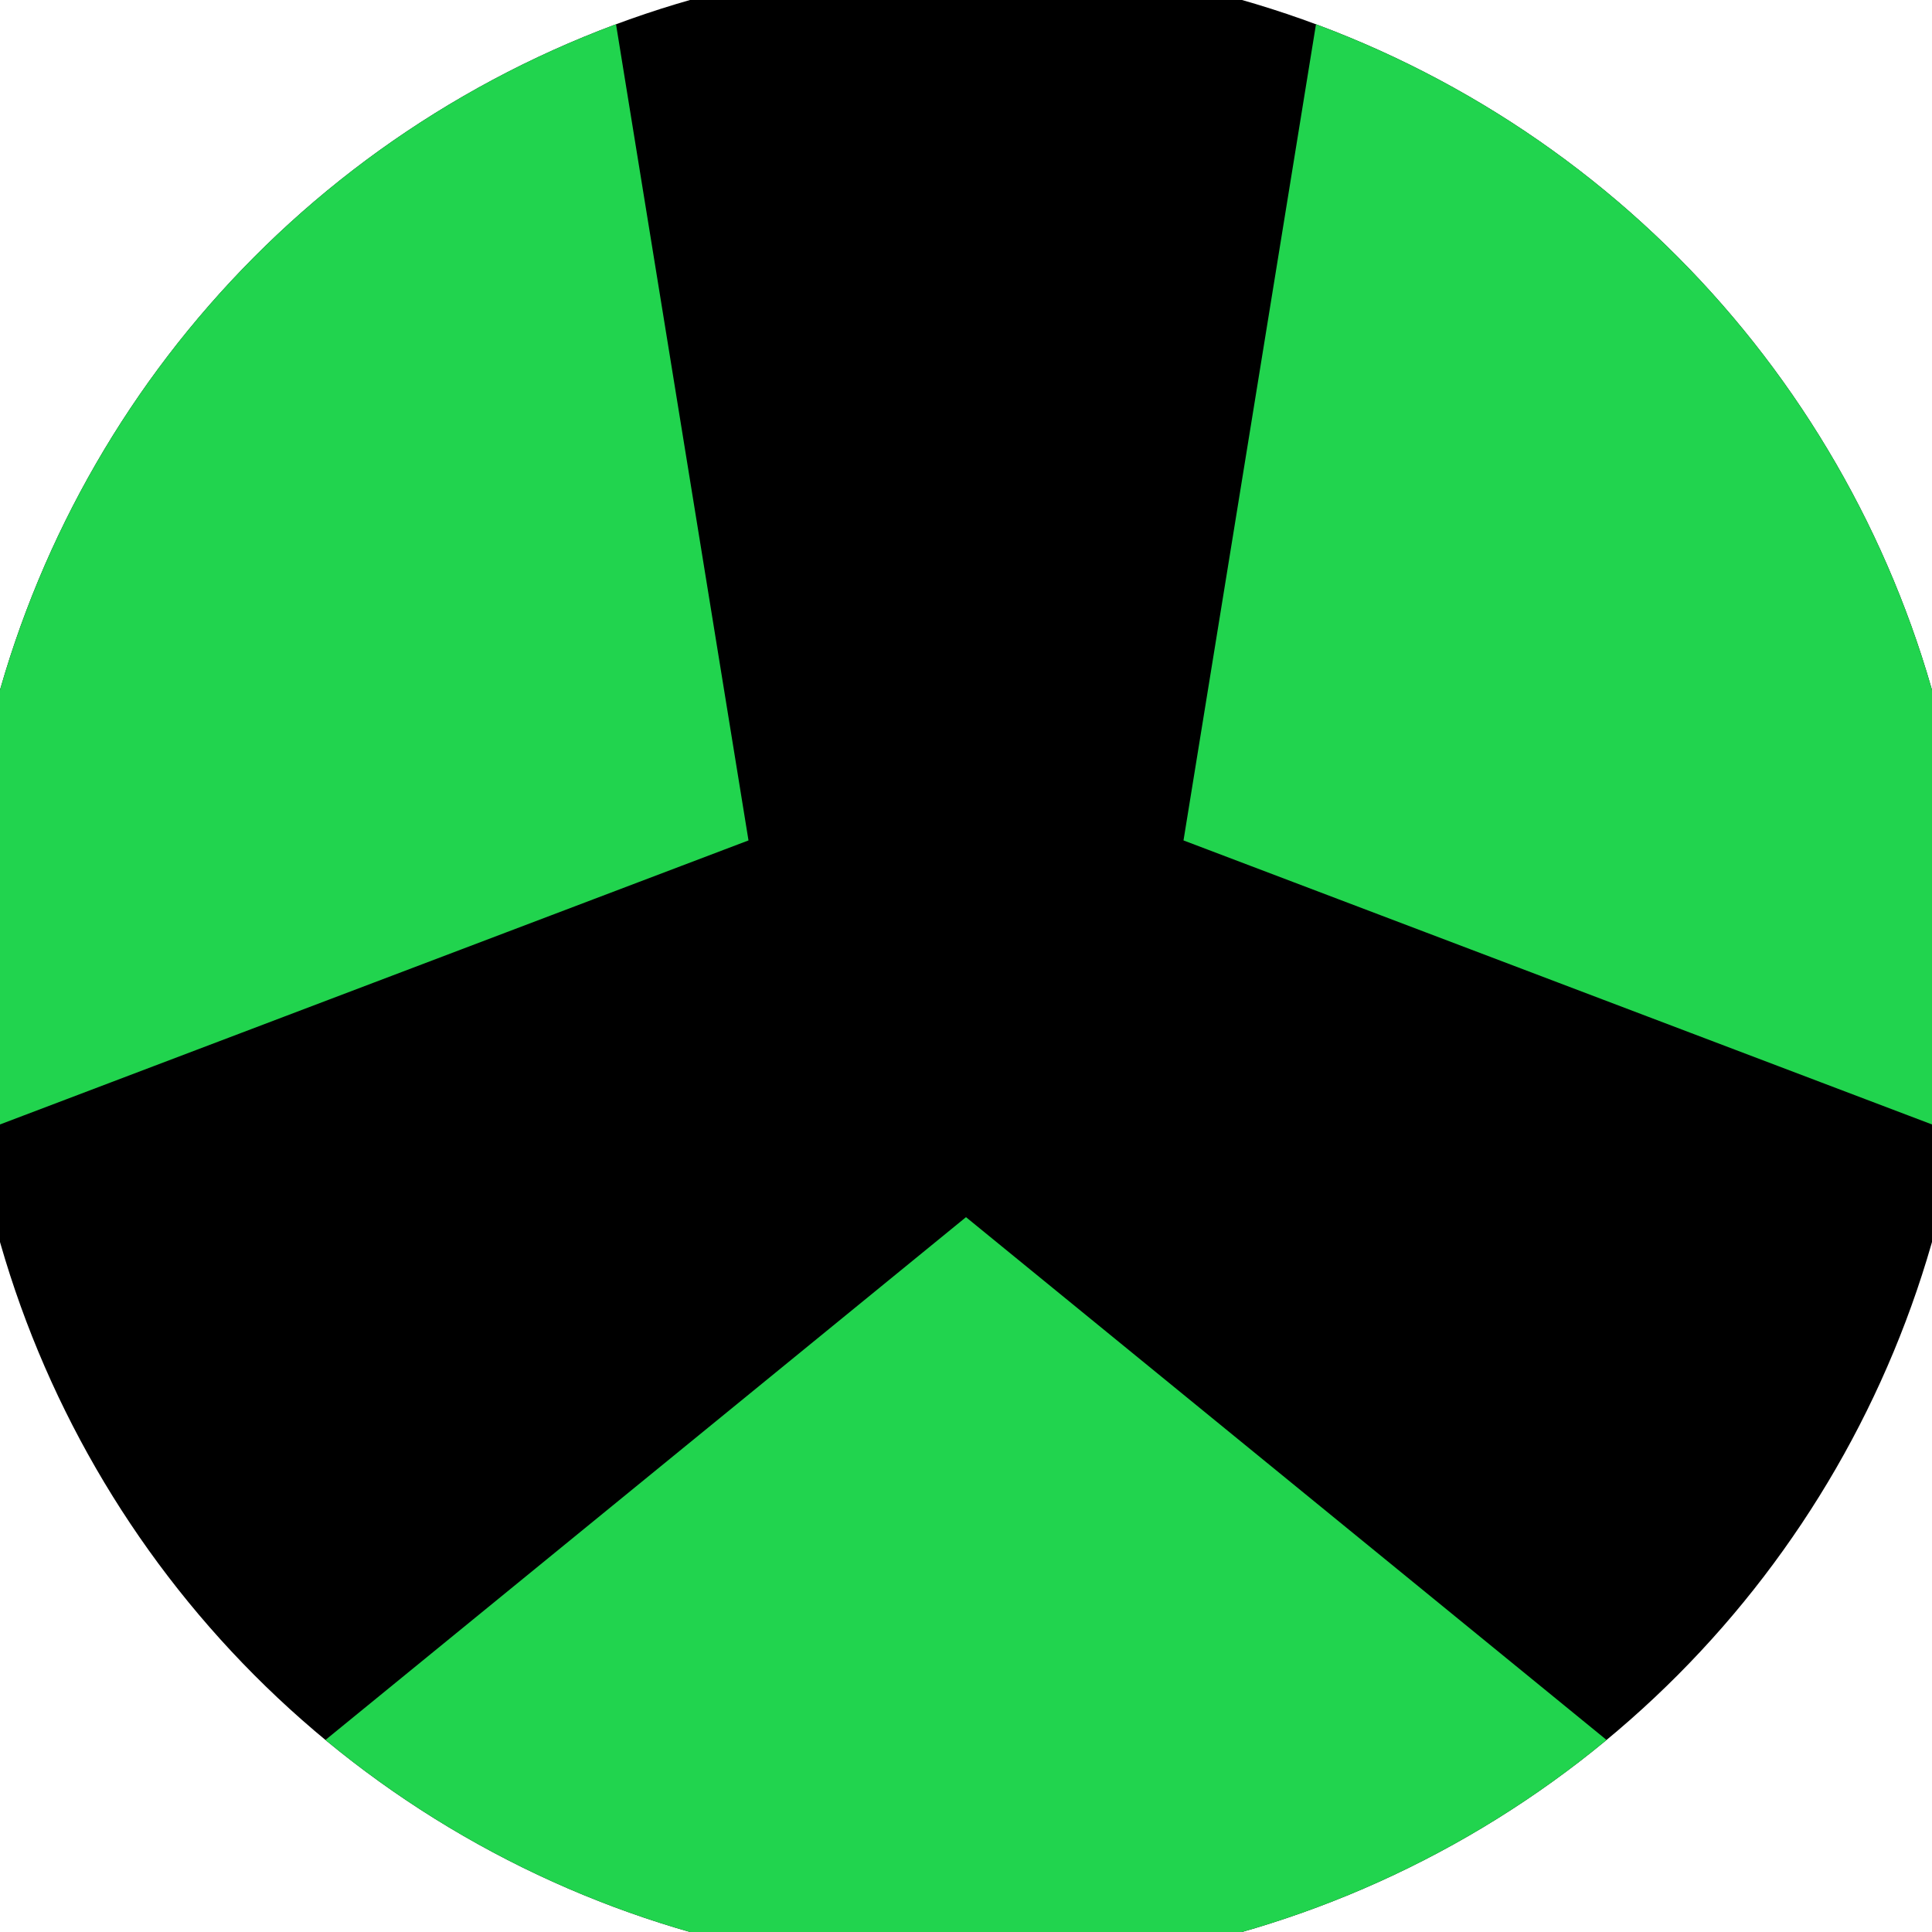 <svg xmlns="http://www.w3.org/2000/svg" width="128" height="128" viewBox="0 0 100 100" shape-rendering="geometricPrecision">
                            <defs>
                                <clipPath id="clip">
                                    <circle cx="50" cy="50" r="52" />
                                    <!--<rect x="0" y="0" width="100" height="100"/>-->
                                </clipPath>
                            </defs>
                            <g transform="rotate(180 50 50)">
                            <rect x="0" y="0" width="100" height="100" fill="#000000" clip-path="url(#clip)"/><path d="M 120.711 -20.711
                            L -20.711 -20.711
                            L 50 37 Z" fill="#21d44e" clip-path="url(#clip)"/><path d="M 75.882 146.593
                            L 146.593 24.118
                            L 61.258 56.5 ZM -46.593 24.118
                            L 24.118 146.593
                            L 38.742 56.5 Z" fill="#21d44e" clip-path="url(#clip)"/></g></svg>